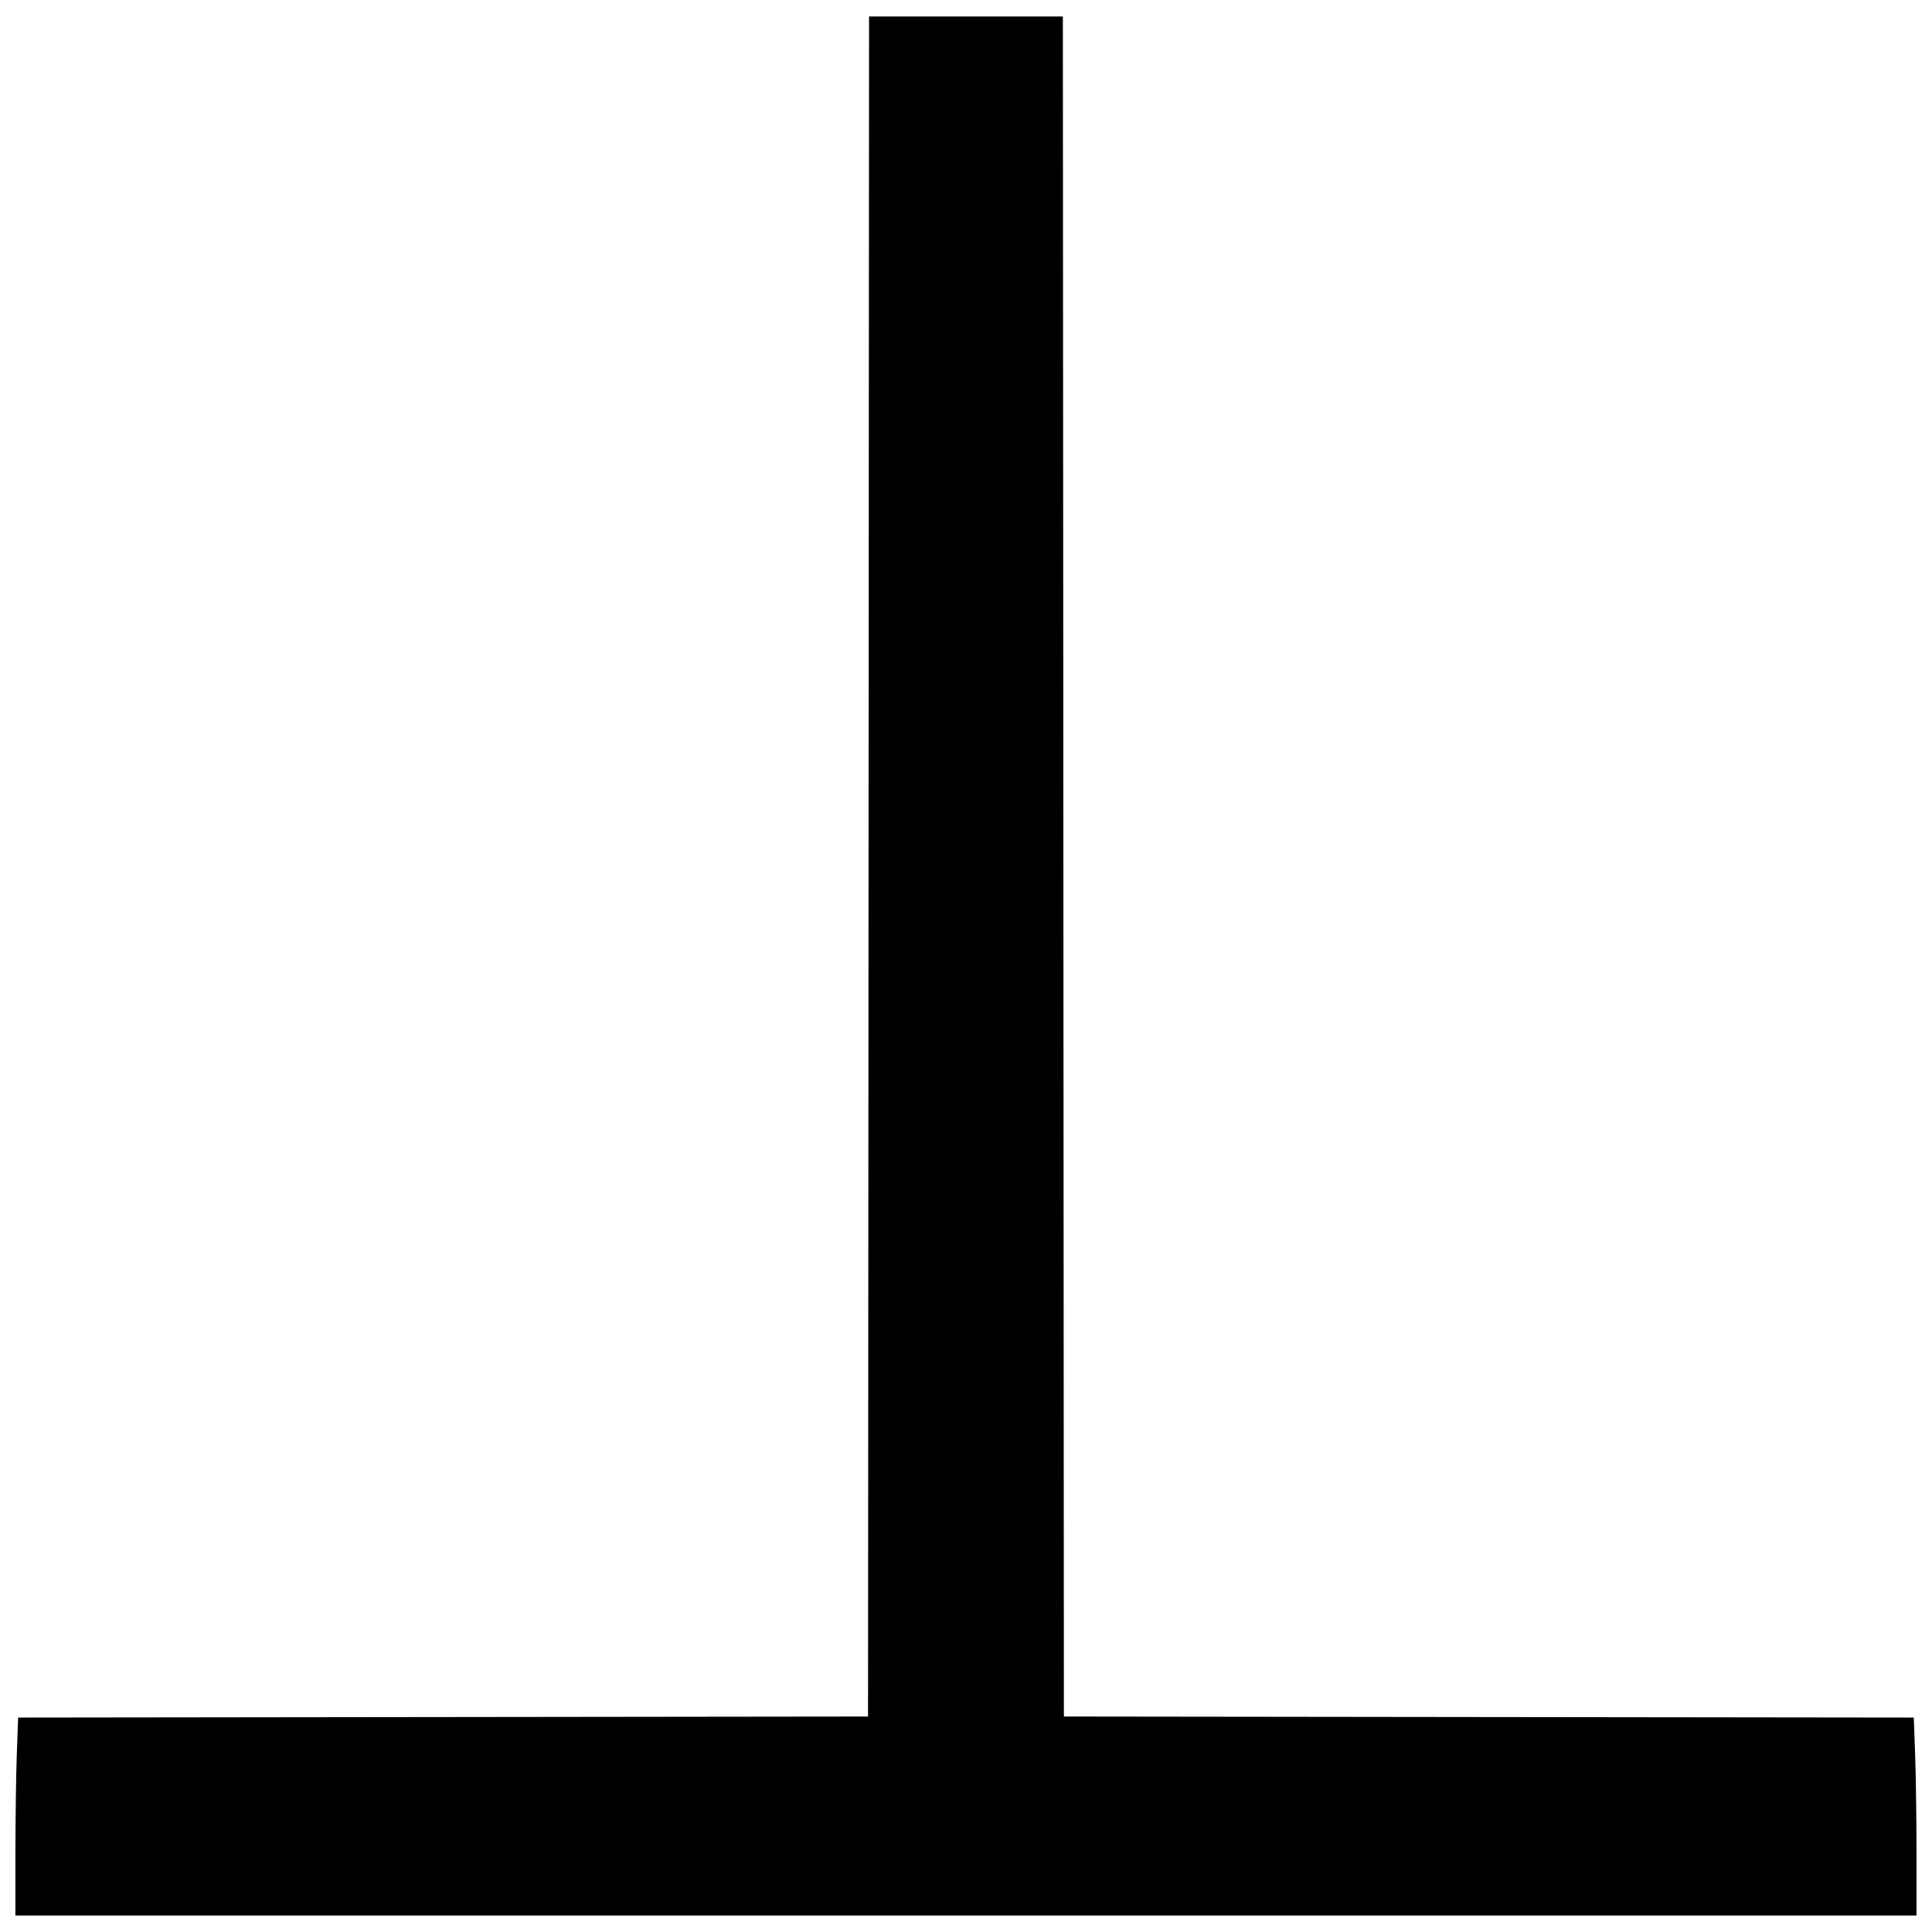 <?xml version="1.0" encoding="UTF-8"?>
<!-- Uploaded to: ICON Repo, www.svgrepo.com, Generator: ICON Repo Mixer Tools -->
<svg width="800px" height="800px" version="1.1" viewBox="144 144 512 512" xmlns="http://www.w3.org/2000/svg">
 <defs>
  <clipPath id="a">
   <path d="m148.09 148.09h503.81v503.81h-503.81z"/>
  </clipPath>
 </defs>
 <g clip-path="url(#a)">
  <path d="m148.09 635.32c0-8.969 0.16-20.77 0.359-26.227l0.359-9.922 225.23-0.273 0.273-450.53h51.359l0.273 450.53 225.23 0.273 0.359 9.922c0.199 5.457 0.359 17.258 0.359 26.227v16.305h-503.81v-16.305z"/>
 </g>
</svg>